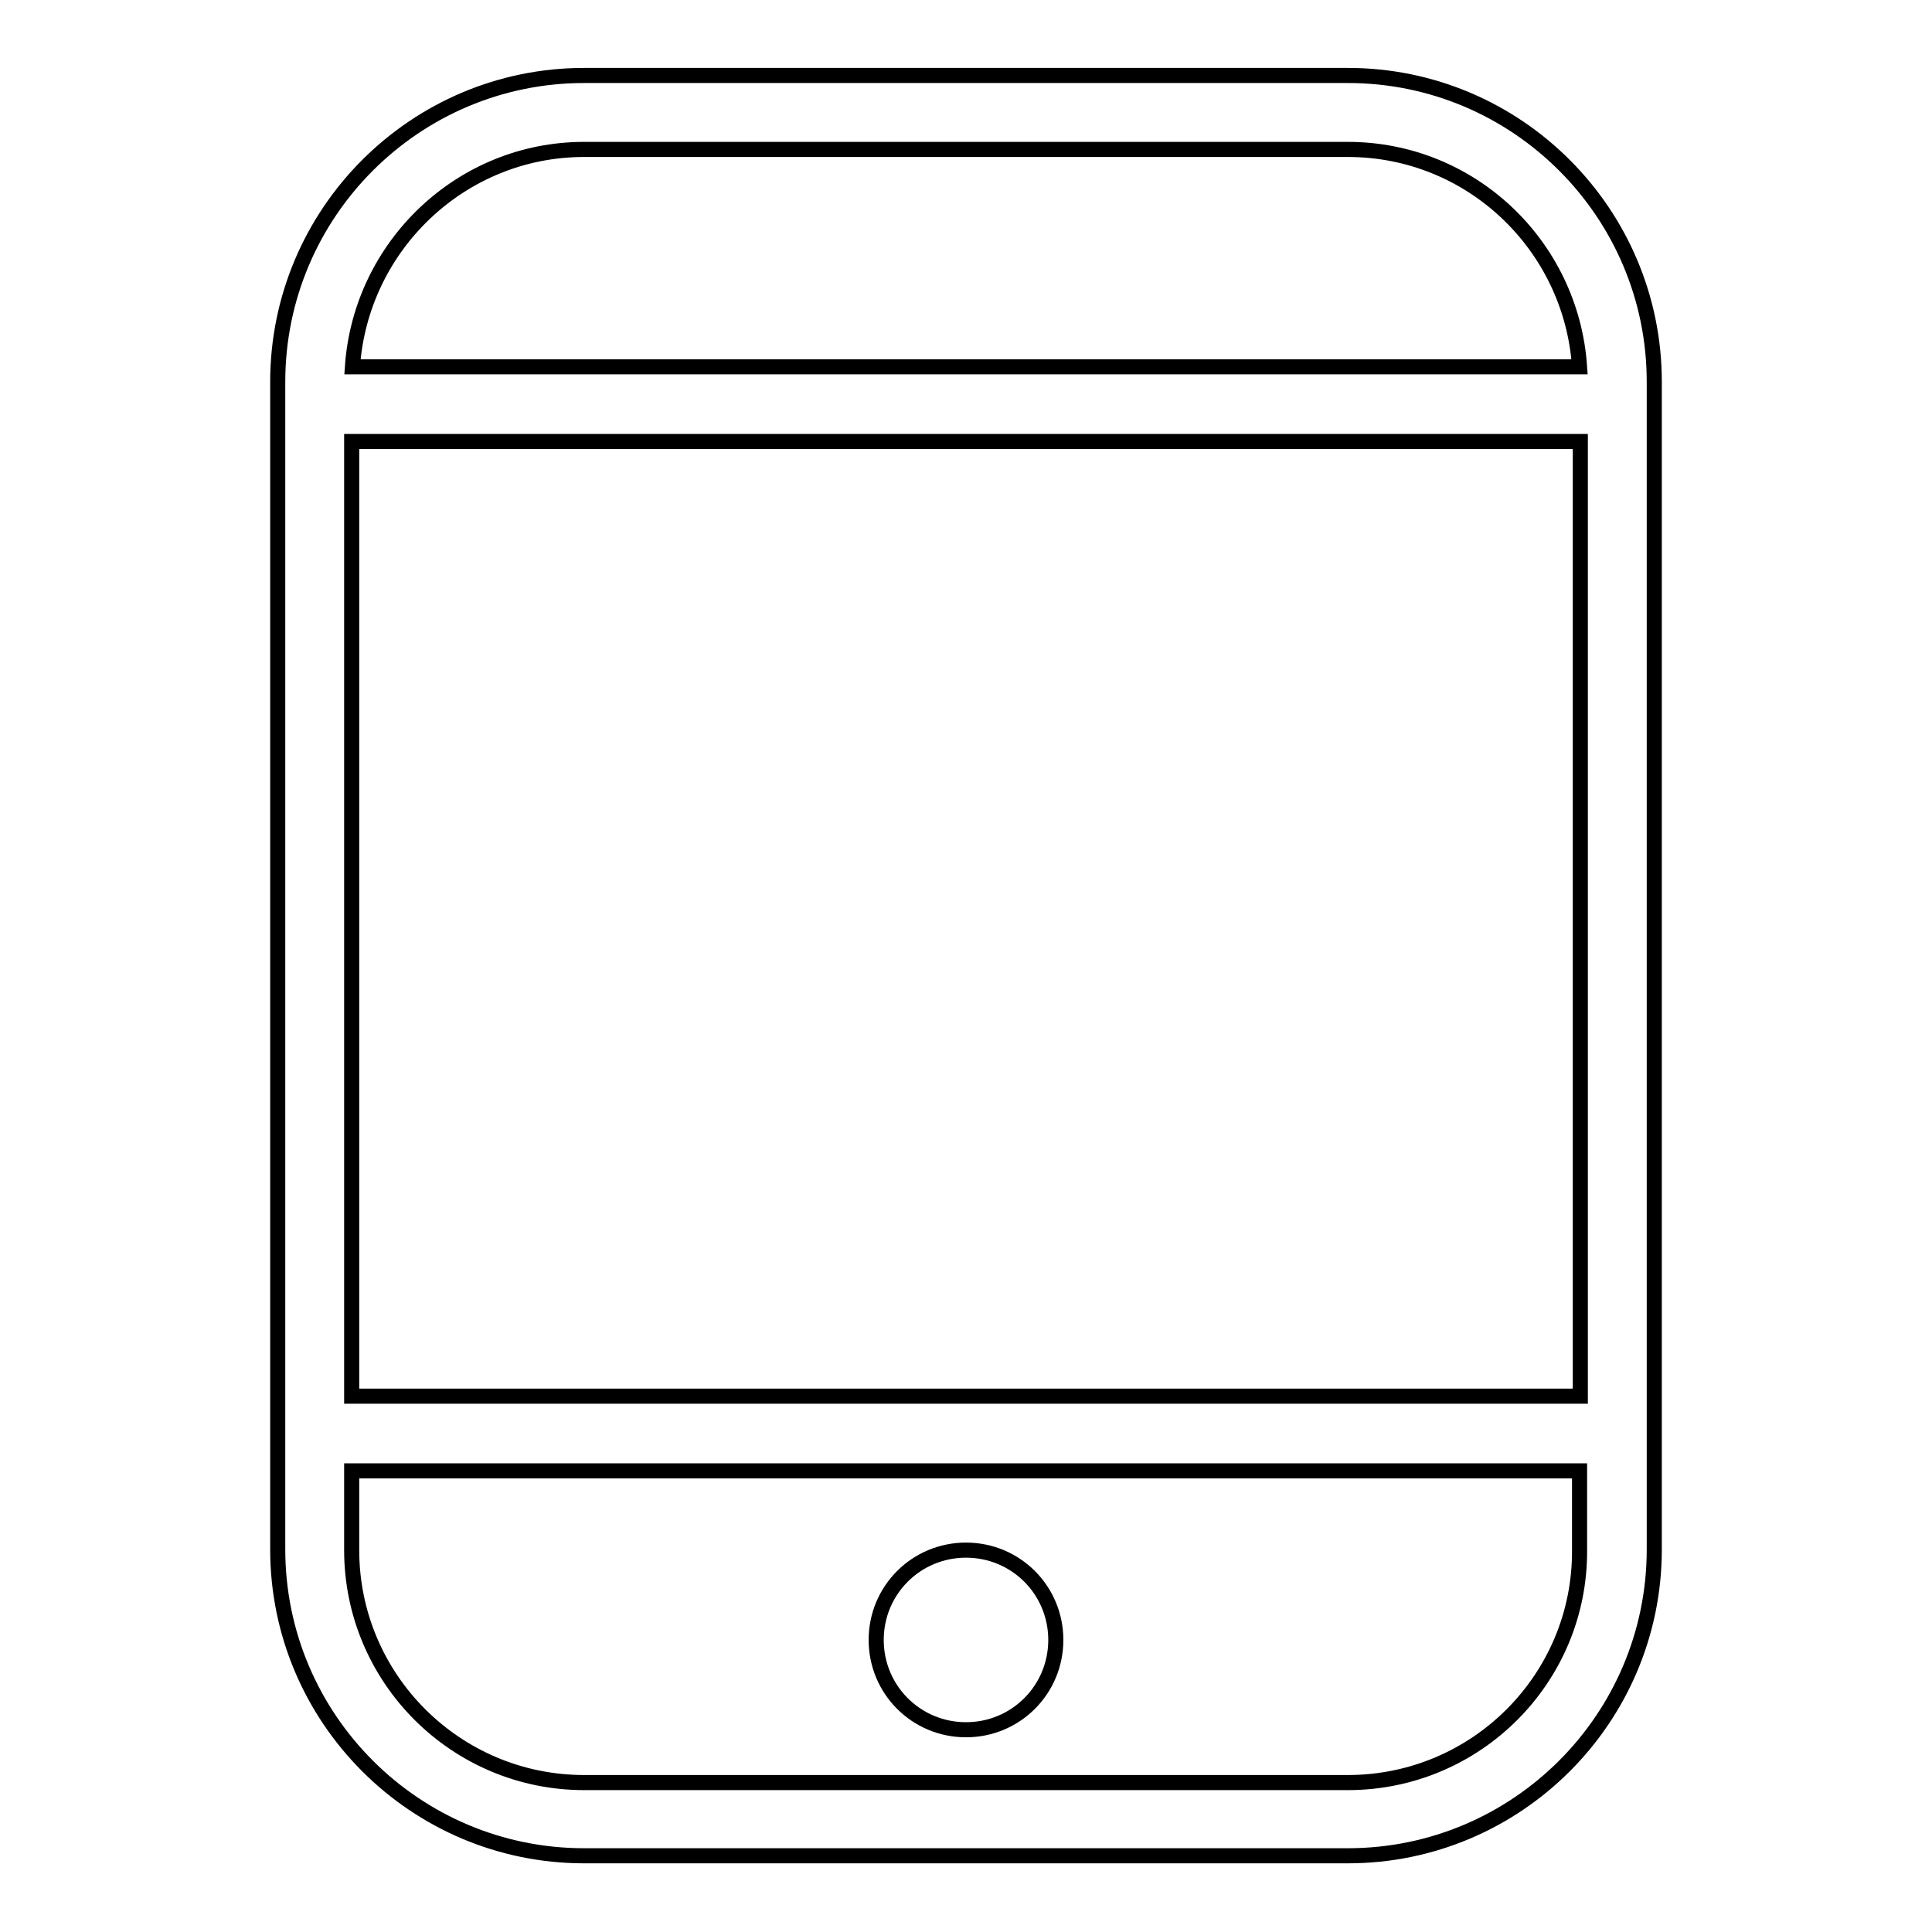 <?xml version="1.0" encoding="utf-8"?>
<!-- Svg Vector Icons : http://www.onlinewebfonts.com/icon -->
<!DOCTYPE svg PUBLIC "-//W3C//DTD SVG 1.1//EN" "http://www.w3.org/Graphics/SVG/1.1/DTD/svg11.dtd">
<svg version="1.1" xmlns="http://www.w3.org/2000/svg" xmlns:xlink="http://www.w3.org/1999/xlink" x="0px" y="0px" viewBox="0 0 256 256" enable-background="new 0 0 256 256" xml:space="preserve">
<g><g><path stroke-width="2" fill-opacity="0" stroke="#000000"  d="M178.6,10H77.4C55,10,36.8,28.2,36.8,50.6v154.7c0,22.4,18.2,40.6,40.6,40.6h101.2c22.4,0,40.6-18.2,40.6-40.6V50.6C219.2,28.2,201,10,178.6,10z M209.4,58.5V185H46.6V58.5H209.4z M77.4,19.8h101.2c16.3,0,29.6,12.7,30.7,28.8H46.7C47.8,32.6,61.1,19.8,77.4,19.8z M178.6,236.2H77.4c-17,0-30.8-13.8-30.8-30.8v-10.5h162.7v10.5C209.4,222.4,195.6,236.2,178.6,236.2z"/><path stroke-width="2" fill-opacity="0" stroke="#000000"  d="M116.1,217.3c0,6.6,5.3,11.9,11.9,11.9c6.6,0,11.9-5.3,11.9-11.9c0-6.6-5.3-11.9-11.9-11.9C121.4,205.4,116.1,210.7,116.1,217.3z"/></g></g>
</svg>
